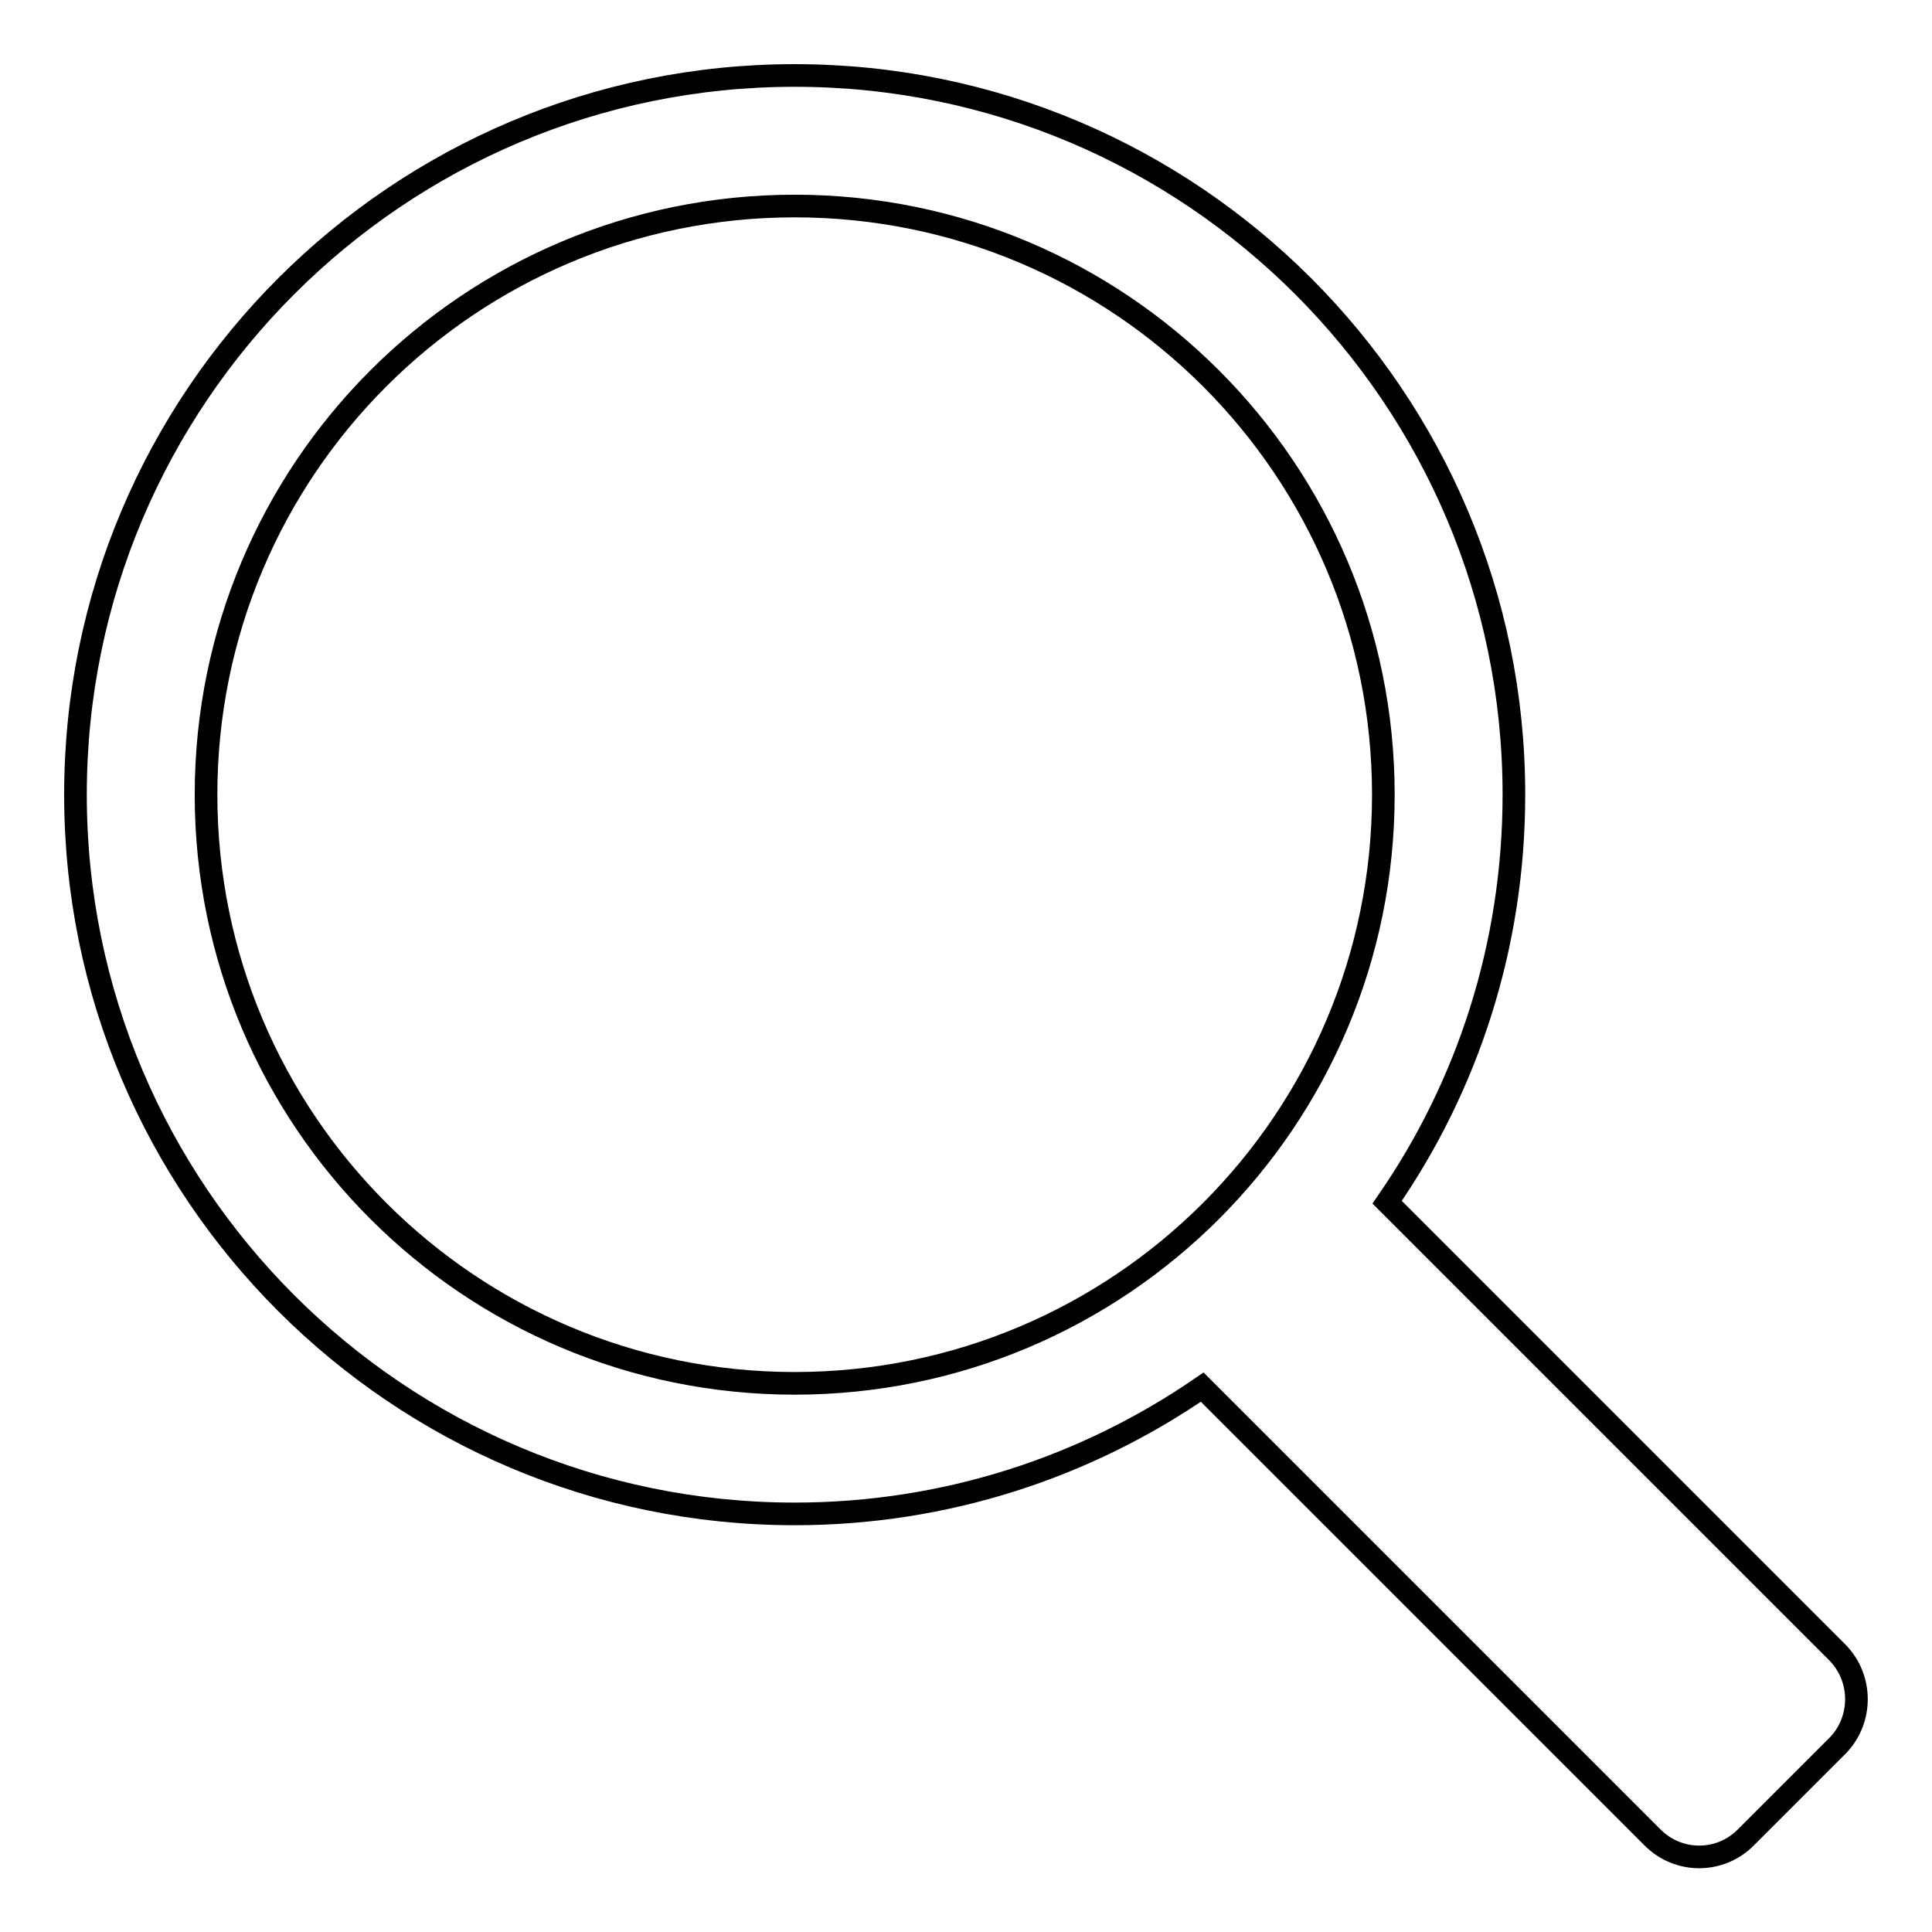 <?xml version="1.0" encoding="utf-8"?>
<!-- Svg Vector Icons : http://www.onlinewebfonts.com/icon -->
<!DOCTYPE svg PUBLIC "-//W3C//DTD SVG 1.1//EN" "http://www.w3.org/Graphics/SVG/1.1/DTD/svg11.dtd">
<svg version="1.1" xmlns="http://www.w3.org/2000/svg" xmlns:xlink="http://www.w3.org/1999/xlink" x="0px" y="0px" viewBox="0 0 256 256" enable-background="new 0 0 256 256" xml:space="preserve">
<g><g><path stroke-width="3" fill-opacity="0" stroke="#000000"  d="M243.5,219l-59.7-59.7c10.6-15.3,16.8-33.9,16.8-54c0-52.6-42.7-95.3-95.3-95.3C52.7,10,10,52.7,10,105.3s42.7,95.3,95.3,95.3c20,0,38.6-6.2,54-16.8l59.7,59.7c3.4,3.4,8.9,3.4,12.3,0l12.3-12.3C246.8,227.8,246.8,222.4,243.5,219z M27.3,105.3c0-43.1,34.9-78,78-78c43.1,0,78,34.9,78,78c0,43.1-34.9,78-78,78S27.3,148.4,27.3,105.3z"/></g></g>
</svg>